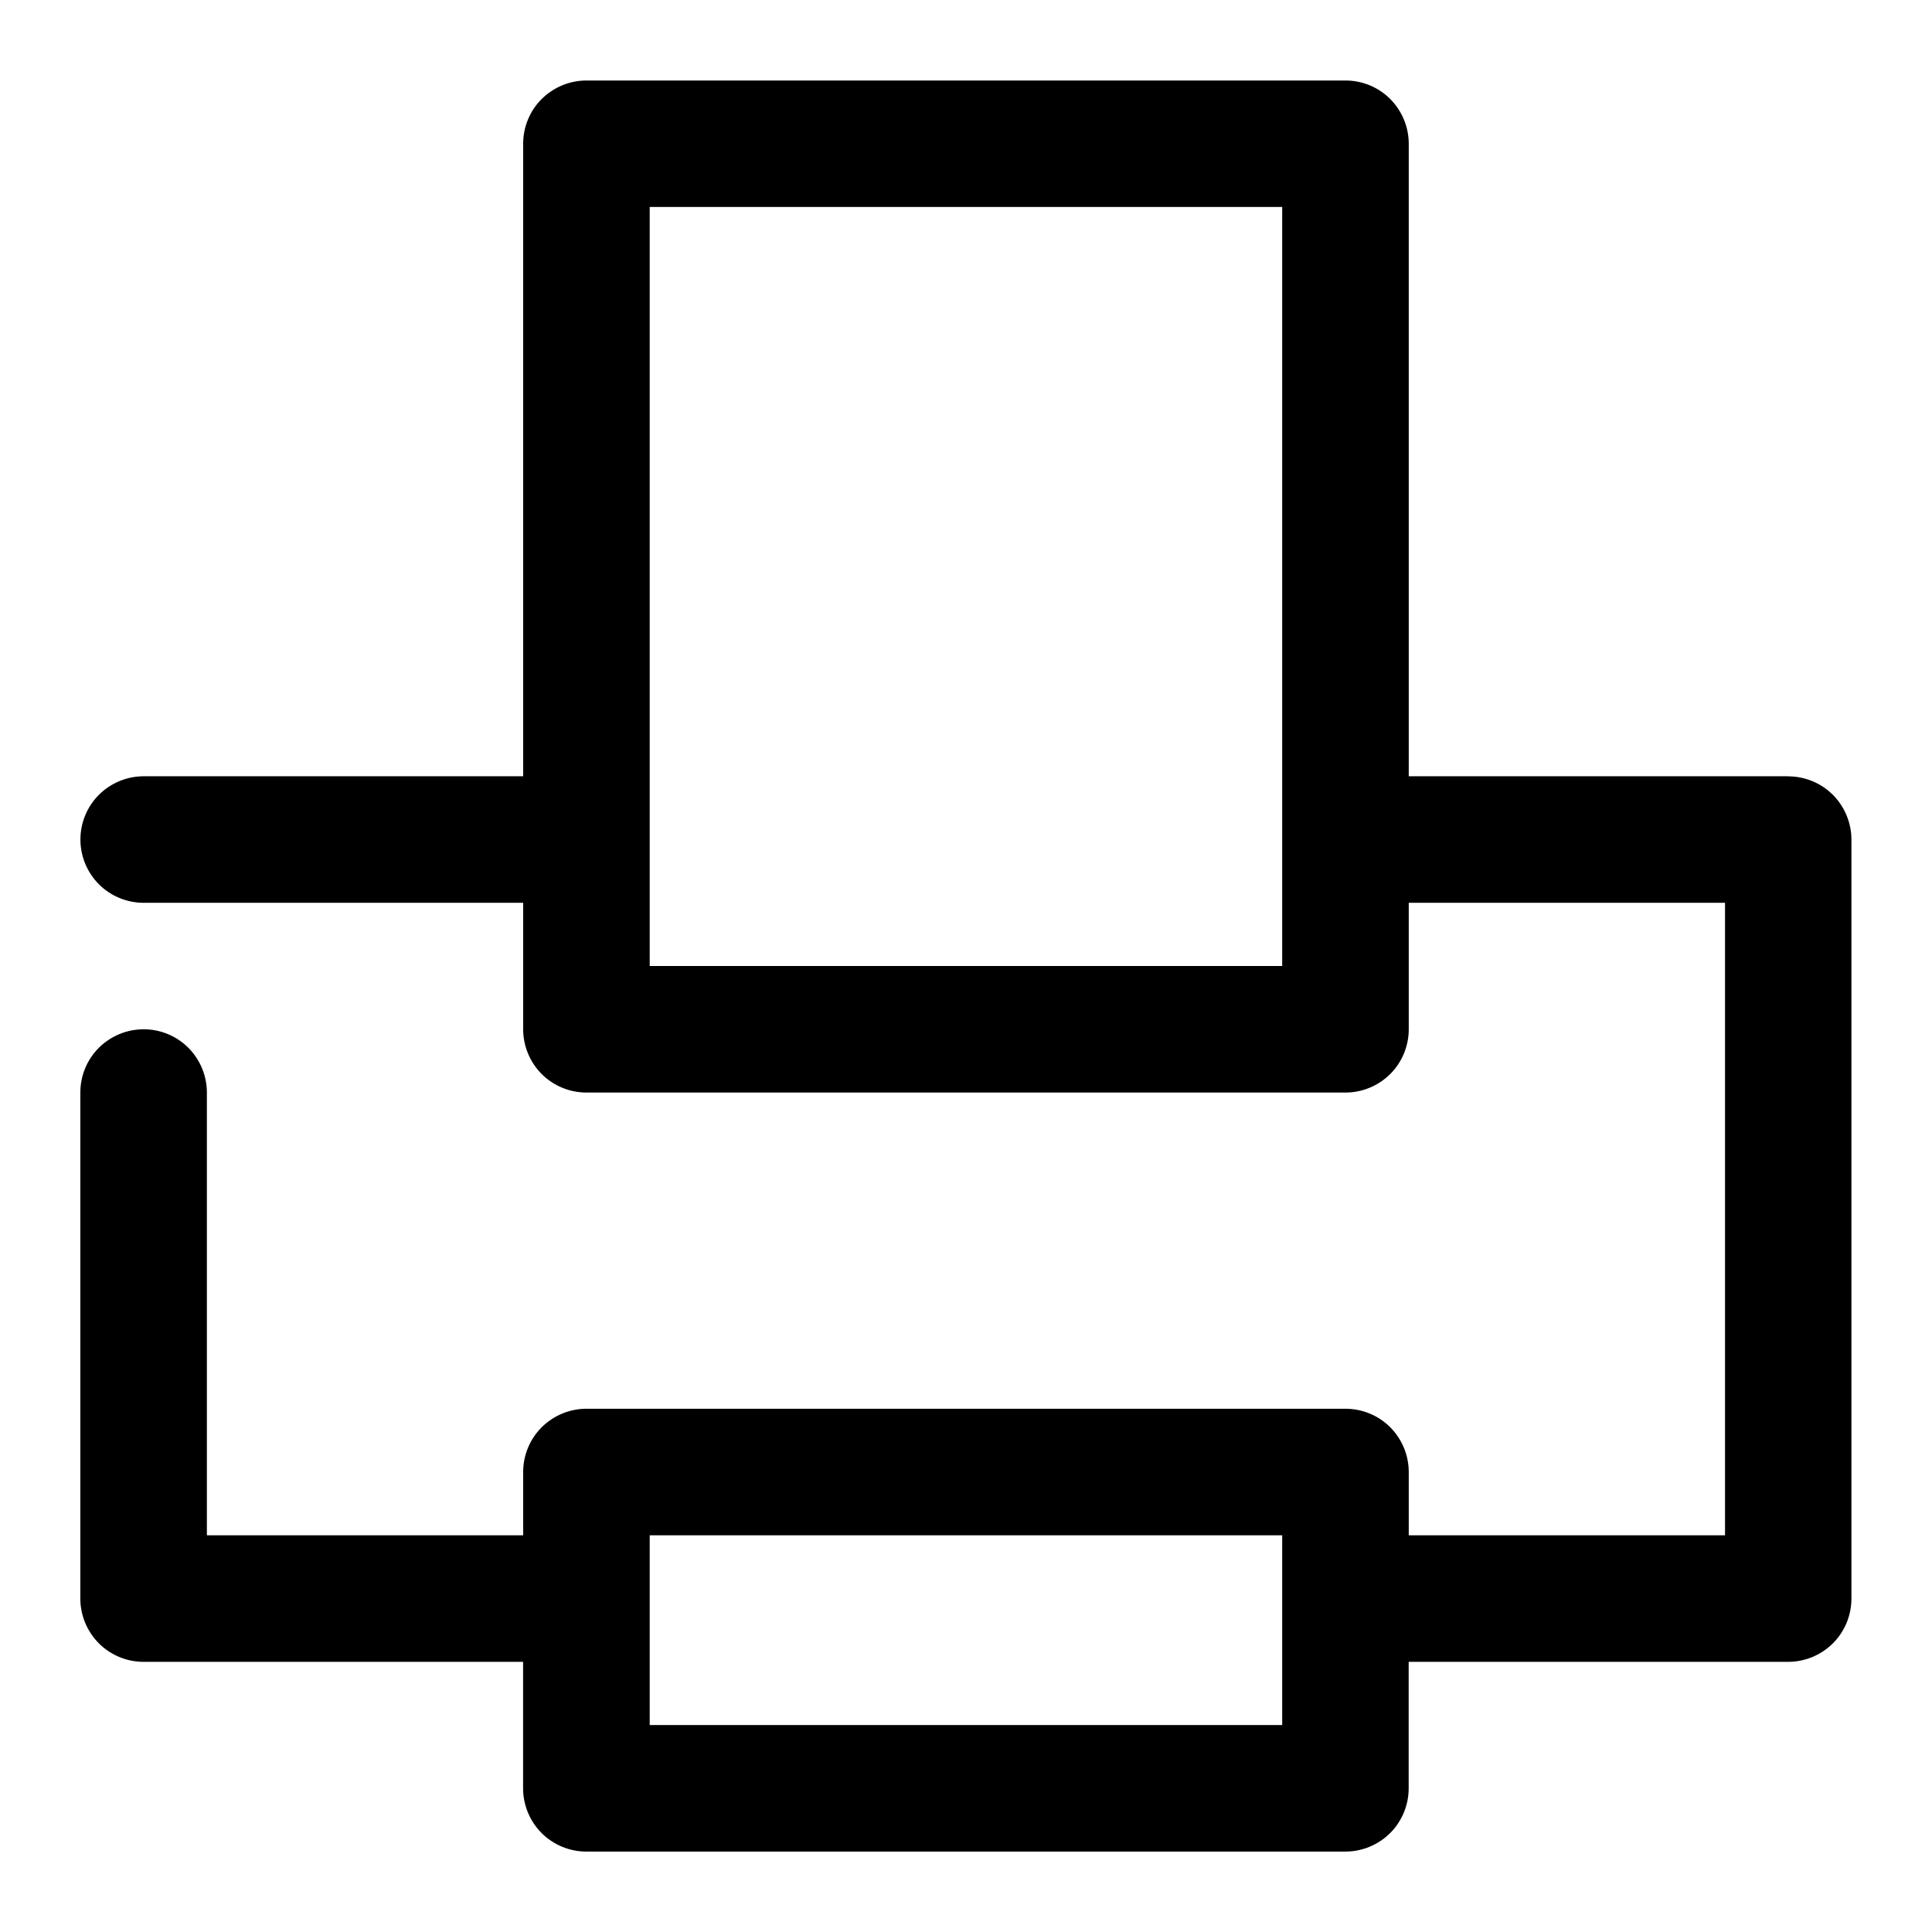 <svg fill="none" height="24" viewBox="0 0 24 24" width="24" xmlns="http://www.w3.org/2000/svg"><path d="m22.214 9.643h-4.714v-7.857c0-.208-.083-.408-.23-.556-.147-.147-.347-.23-.556-.23h-9.429c-.208 0-.408.083-.556.23s-.23.347-.23.556v7.857h-4.714c-.208 0-.408.083-.556.23-.147.147-.23.347-.23.556s.083.408.23.556c.147.147.347.23.556.23h4.714v1.571c0 .208.083.408.23.556.147.147.347.23.556.23h9.429c.208 0 .408-.083.556-.23.147-.147.23-.347.23-.556v-1.571h3.929v7.857h-3.929v-.786c0-.208-.083-.408-.23-.556-.147-.147-.347-.23-.556-.23h-9.429c-.208 0-.408.083-.556.23-.147.147-.23.347-.23.556v.786h-3.929v-5.5c0-.208-.083-.408-.23-.556-.147-.147-.347-.23-.556-.23-.208 0-.408.083-.556.23-.147.147-.23.347-.23.556v6.286c0 .208.083.408.23.556.147.147.347.23.556.23h4.714v1.571c0 .208.083.408.23.556.147.147.347.23.556.23h9.429c.208 0 .408-.083.556-.23.147-.147.23-.347.23-.556v-1.571h4.714c.208 0 .408-.083.556-.23.147-.147.23-.347.23-.556v-9.428c0-.208-.083-.408-.23-.556-.147-.147-.347-.23-.556-.23zm-6.286 2.357h-7.857v-9.429h7.857zm0 9.429h-7.857v-2.357h7.857z" fill="#000"/></svg>